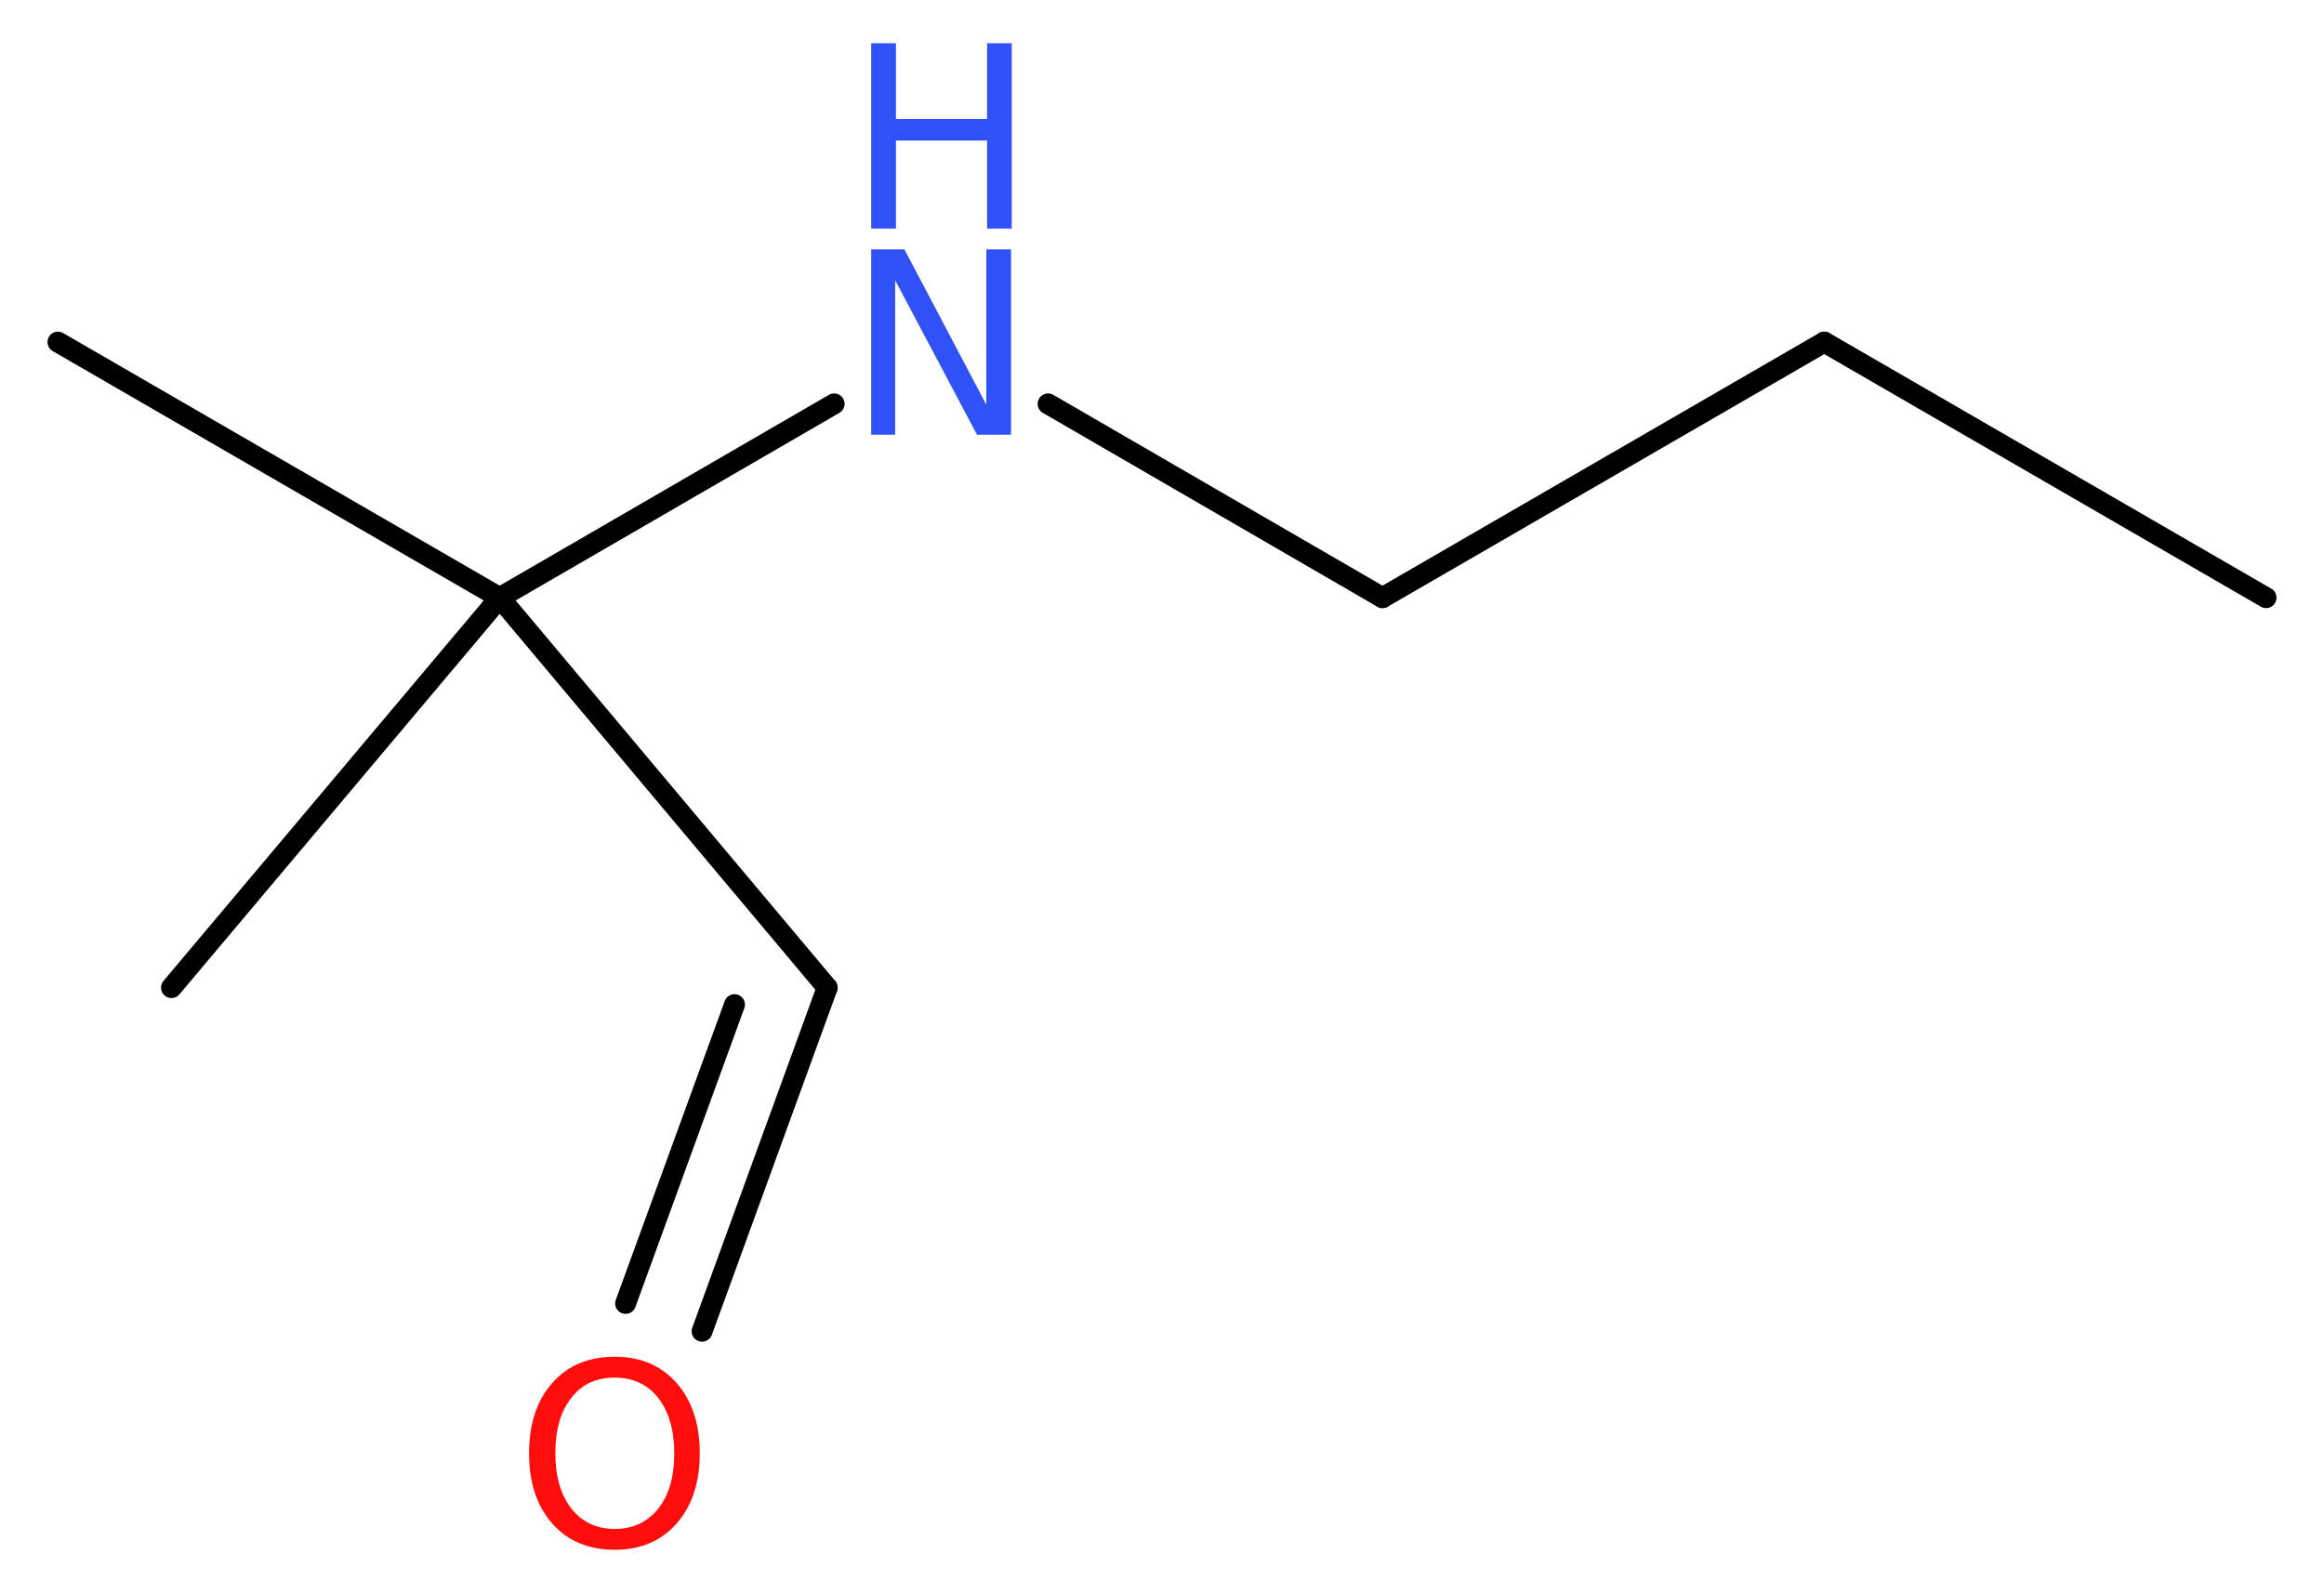 <?xml version='1.0' encoding='UTF-8'?>
<!DOCTYPE svg PUBLIC "-//W3C//DTD SVG 1.1//EN" "http://www.w3.org/Graphics/SVG/1.1/DTD/svg11.dtd">
<svg version='1.2' xmlns='http://www.w3.org/2000/svg' xmlns:xlink='http://www.w3.org/1999/xlink' width='30.09mm' height='20.63mm' viewBox='0 0 30.09 20.63'>
  <desc>Generated by the Chemistry Development Kit (http://github.com/cdk)</desc>
  <g stroke-linecap='round' stroke-linejoin='round' stroke='#000000' stroke-width='.27' fill='#3050F8'>
    <rect x='.0' y='.0' width='31.0' height='21.0' fill='#FFFFFF' stroke='none'/>
    <g id='mol1' class='mol'>
      <line id='mol1bnd1' class='bond' x1='29.34' y1='7.74' x2='23.62' y2='4.43'/>
      <line id='mol1bnd2' class='bond' x1='23.62' y1='4.43' x2='17.9' y2='7.74'/>
      <line id='mol1bnd3' class='bond' x1='17.9' y1='7.74' x2='13.57' y2='5.23'/>
      <line id='mol1bnd4' class='bond' x1='10.8' y1='5.23' x2='6.47' y2='7.74'/>
      <line id='mol1bnd5' class='bond' x1='6.47' y1='7.74' x2='.75' y2='4.43'/>
      <line id='mol1bnd6' class='bond' x1='6.47' y1='7.74' x2='2.22' y2='12.79'/>
      <line id='mol1bnd7' class='bond' x1='6.47' y1='7.74' x2='10.71' y2='12.79'/>
      <g id='mol1bnd8' class='bond'>
        <line x1='10.71' y1='12.79' x2='9.09' y2='17.24'/>
        <line x1='9.51' y1='13.01' x2='8.1' y2='16.88'/>
      </g>
      <g id='mol1atm4' class='atom'>
        <path d='M11.28 3.23h.43l1.06 2.01v-2.01h.32v2.4h-.44l-1.06 -2.0v2.0h-.31v-2.4z' stroke='none'/>
        <path d='M11.28 .56h.32v.98h1.18v-.98h.32v2.4h-.32v-1.14h-1.18v1.14h-.32v-2.4z' stroke='none'/>
      </g>
      <path id='mol1atm9' class='atom' d='M7.96 17.84q-.36 .0 -.56 .26q-.21 .26 -.21 .72q.0 .45 .21 .72q.21 .26 .56 .26q.35 .0 .56 -.26q.21 -.26 .21 -.72q.0 -.45 -.21 -.72q-.21 -.26 -.56 -.26zM7.96 17.57q.5 .0 .8 .34q.3 .34 .3 .91q.0 .57 -.3 .91q-.3 .34 -.8 .34q-.51 .0 -.81 -.34q-.3 -.34 -.3 -.91q.0 -.57 .3 -.91q.3 -.34 .81 -.34z' stroke='none' fill='#FF0D0D'/>
    </g>
  </g>
</svg>
